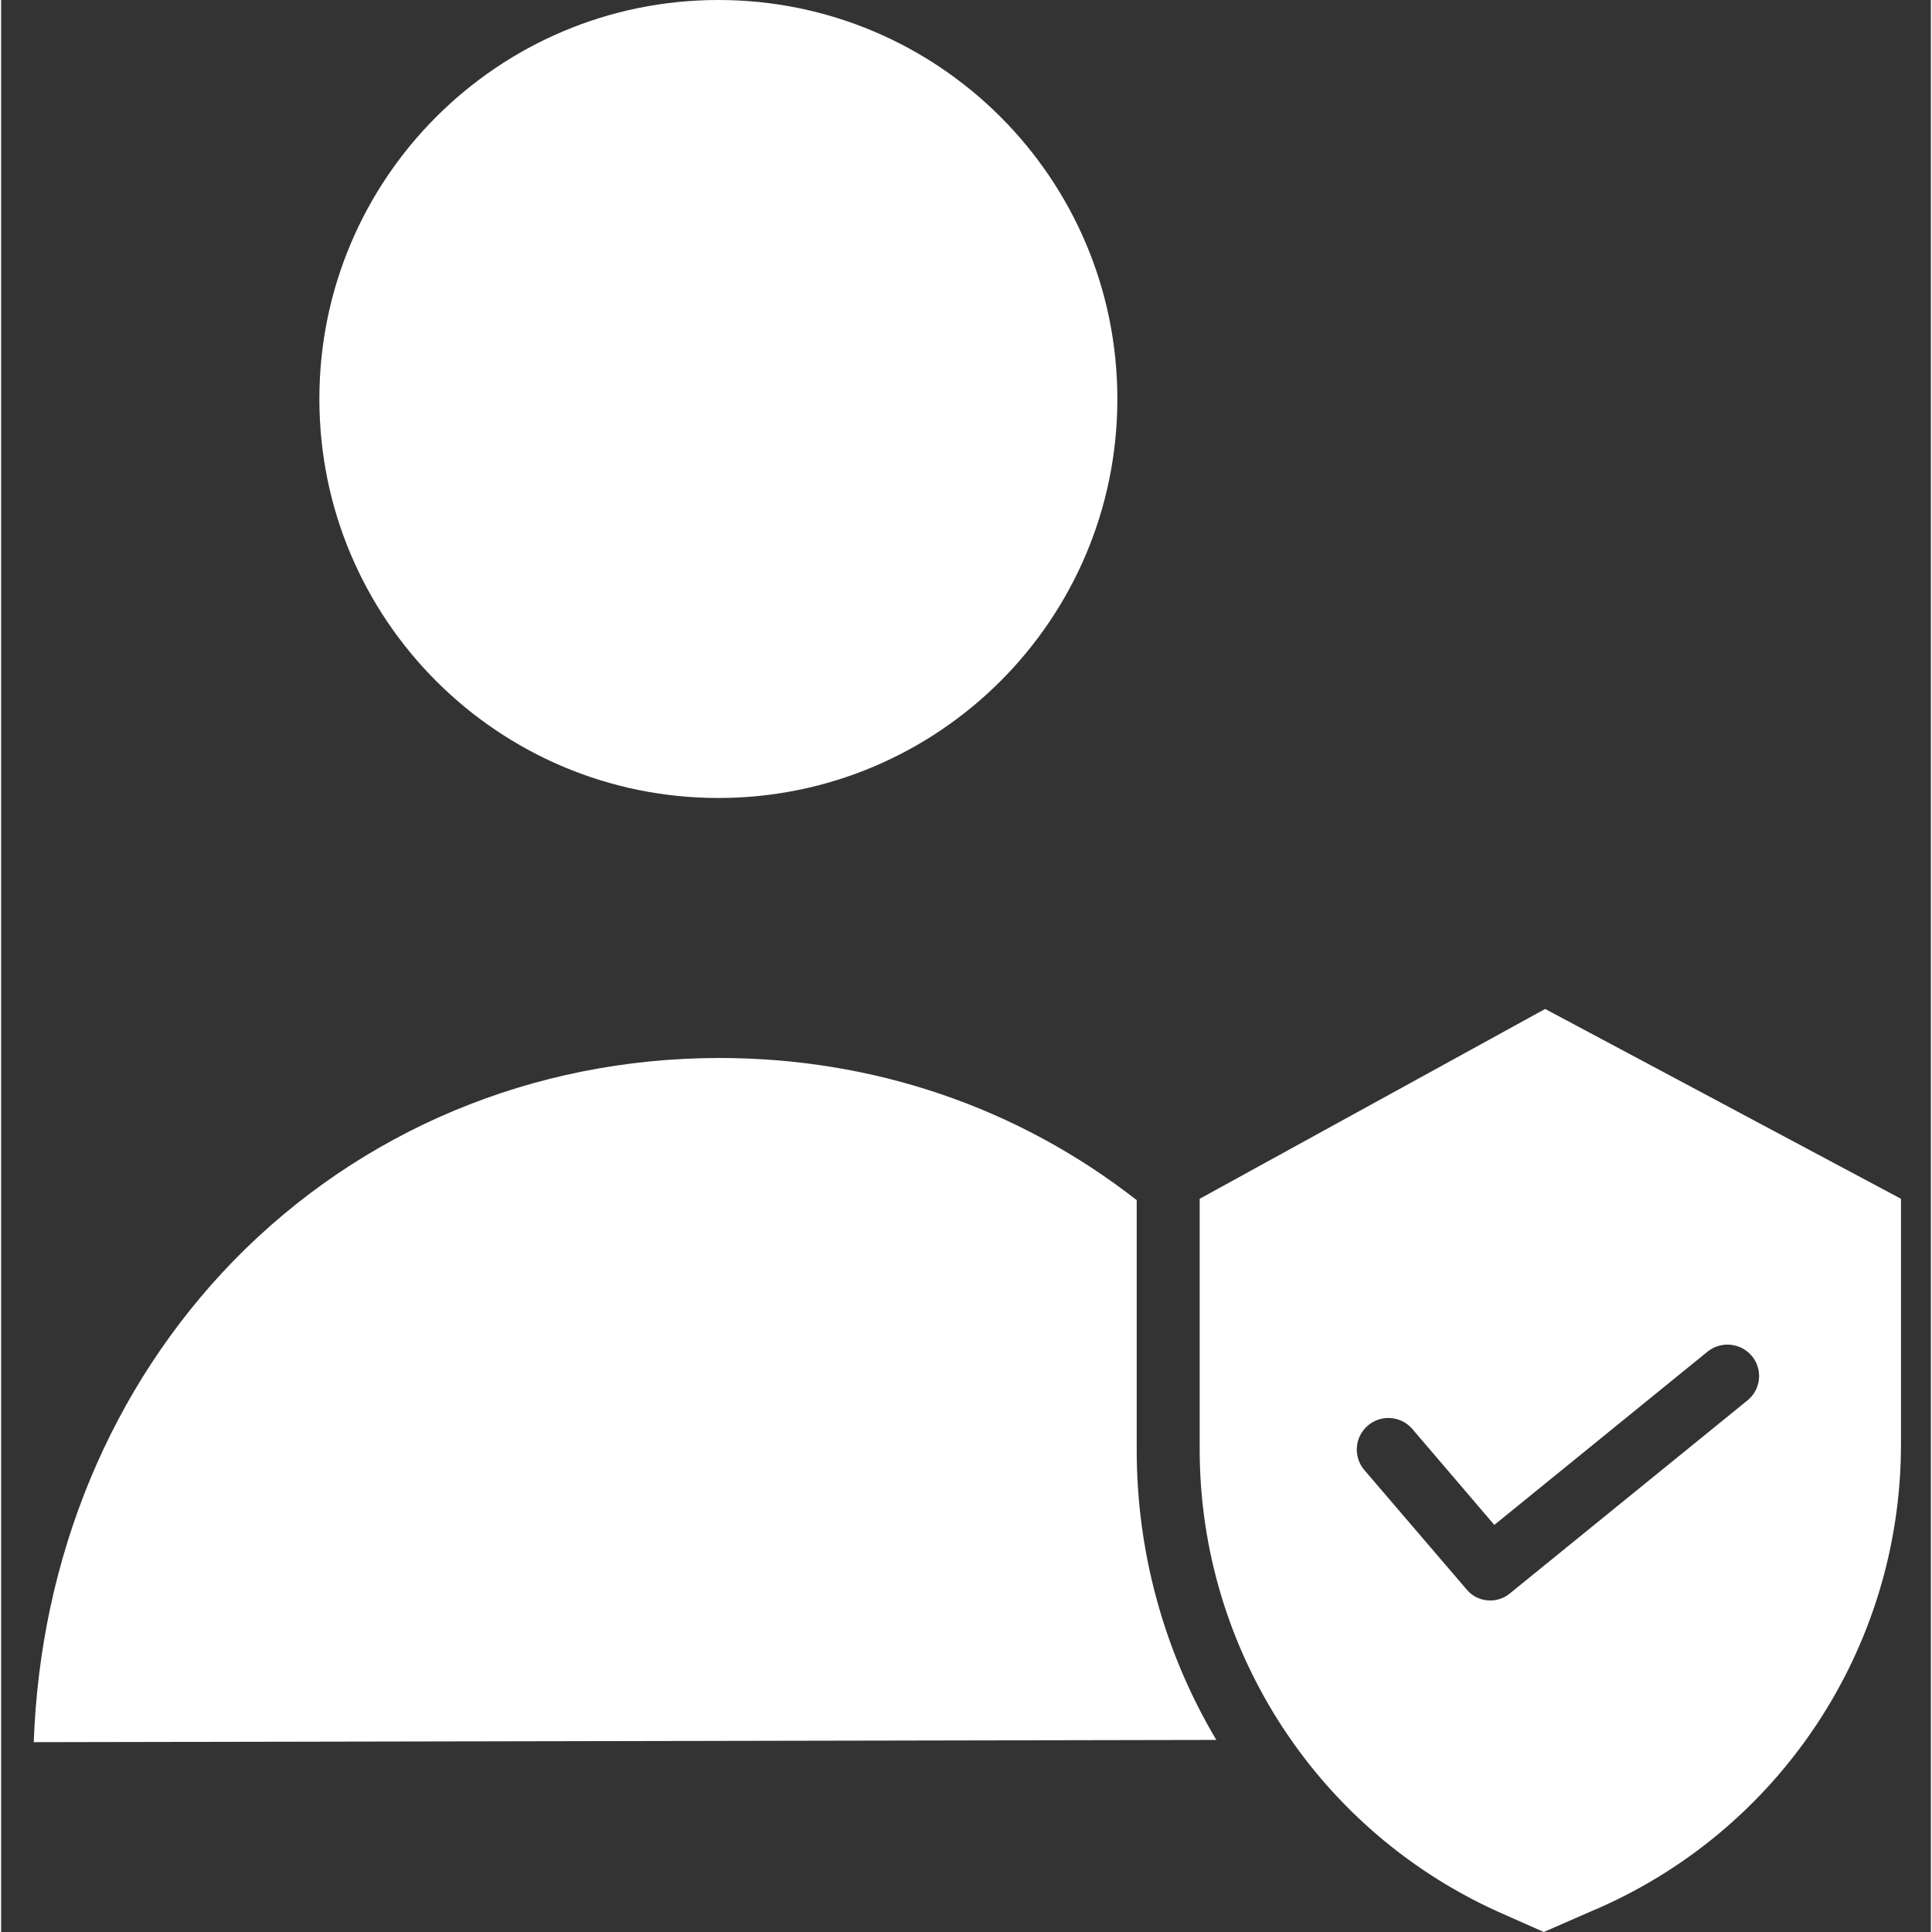 <?xml version="1.0"?>
<svg xmlns="http://www.w3.org/2000/svg" height="512px" viewBox="-7 0 429 429.5" width="512px" class=""><rect x="-7" y="0" width="429" height="429.5" fill="#333333" stroke="none"/><g><path d="m241.148 88.699c0 48.988-39.711 88.699-88.699 88.699s-88.699-39.711-88.699-88.699 39.711-88.699 88.699-88.699 88.699 39.711 88.699 88.699zm0 0" data-original="#000000" class="active-path" data-old_color="#000000" fill="#FFFFFF"/><path d="m245.449 266.801c-26.5-20.699-58.598-31.602-92.801-31.602h-.297c-41.102.102-79.402 16.102-107.703 45.102-27.199 28-42.898 65.699-44.398 107l262.898-.5c-11.602-19.512-17.719-41.797-17.699-64.5zm0 0" data-original="#000000" class="active-path" data-old_color="#000000" fill="#FFFFFF"/><path d="m259.449 266.5v55.801c.047 44.824 26.617 85.371 67.699 103.301l8.801 3.898 10.301-4.5c41.875-17.535 69.121-58.504 69.102-103.898v-54.602l-79.102-42.199zm122.801 35c2.426 2.984 1.98 7.367-1 9.801l-52.801 42.898c-1.23 1.035-2.789 1.602-4.398 1.602-2.059.02-4.012-.898-5.301-2.5l-22.699-26.5c-2.516-2.957-2.156-7.387.801-9.902 2.953-2.512 7.387-2.152 9.898.801l18.199 21.301 47.5-38.602c3.027-2.344 7.367-1.855 9.801 1.102zm0 0" data-original="#000000" class="active-path" data-old_color="#000000" fill="#FFFFFF"/></g> </svg>
